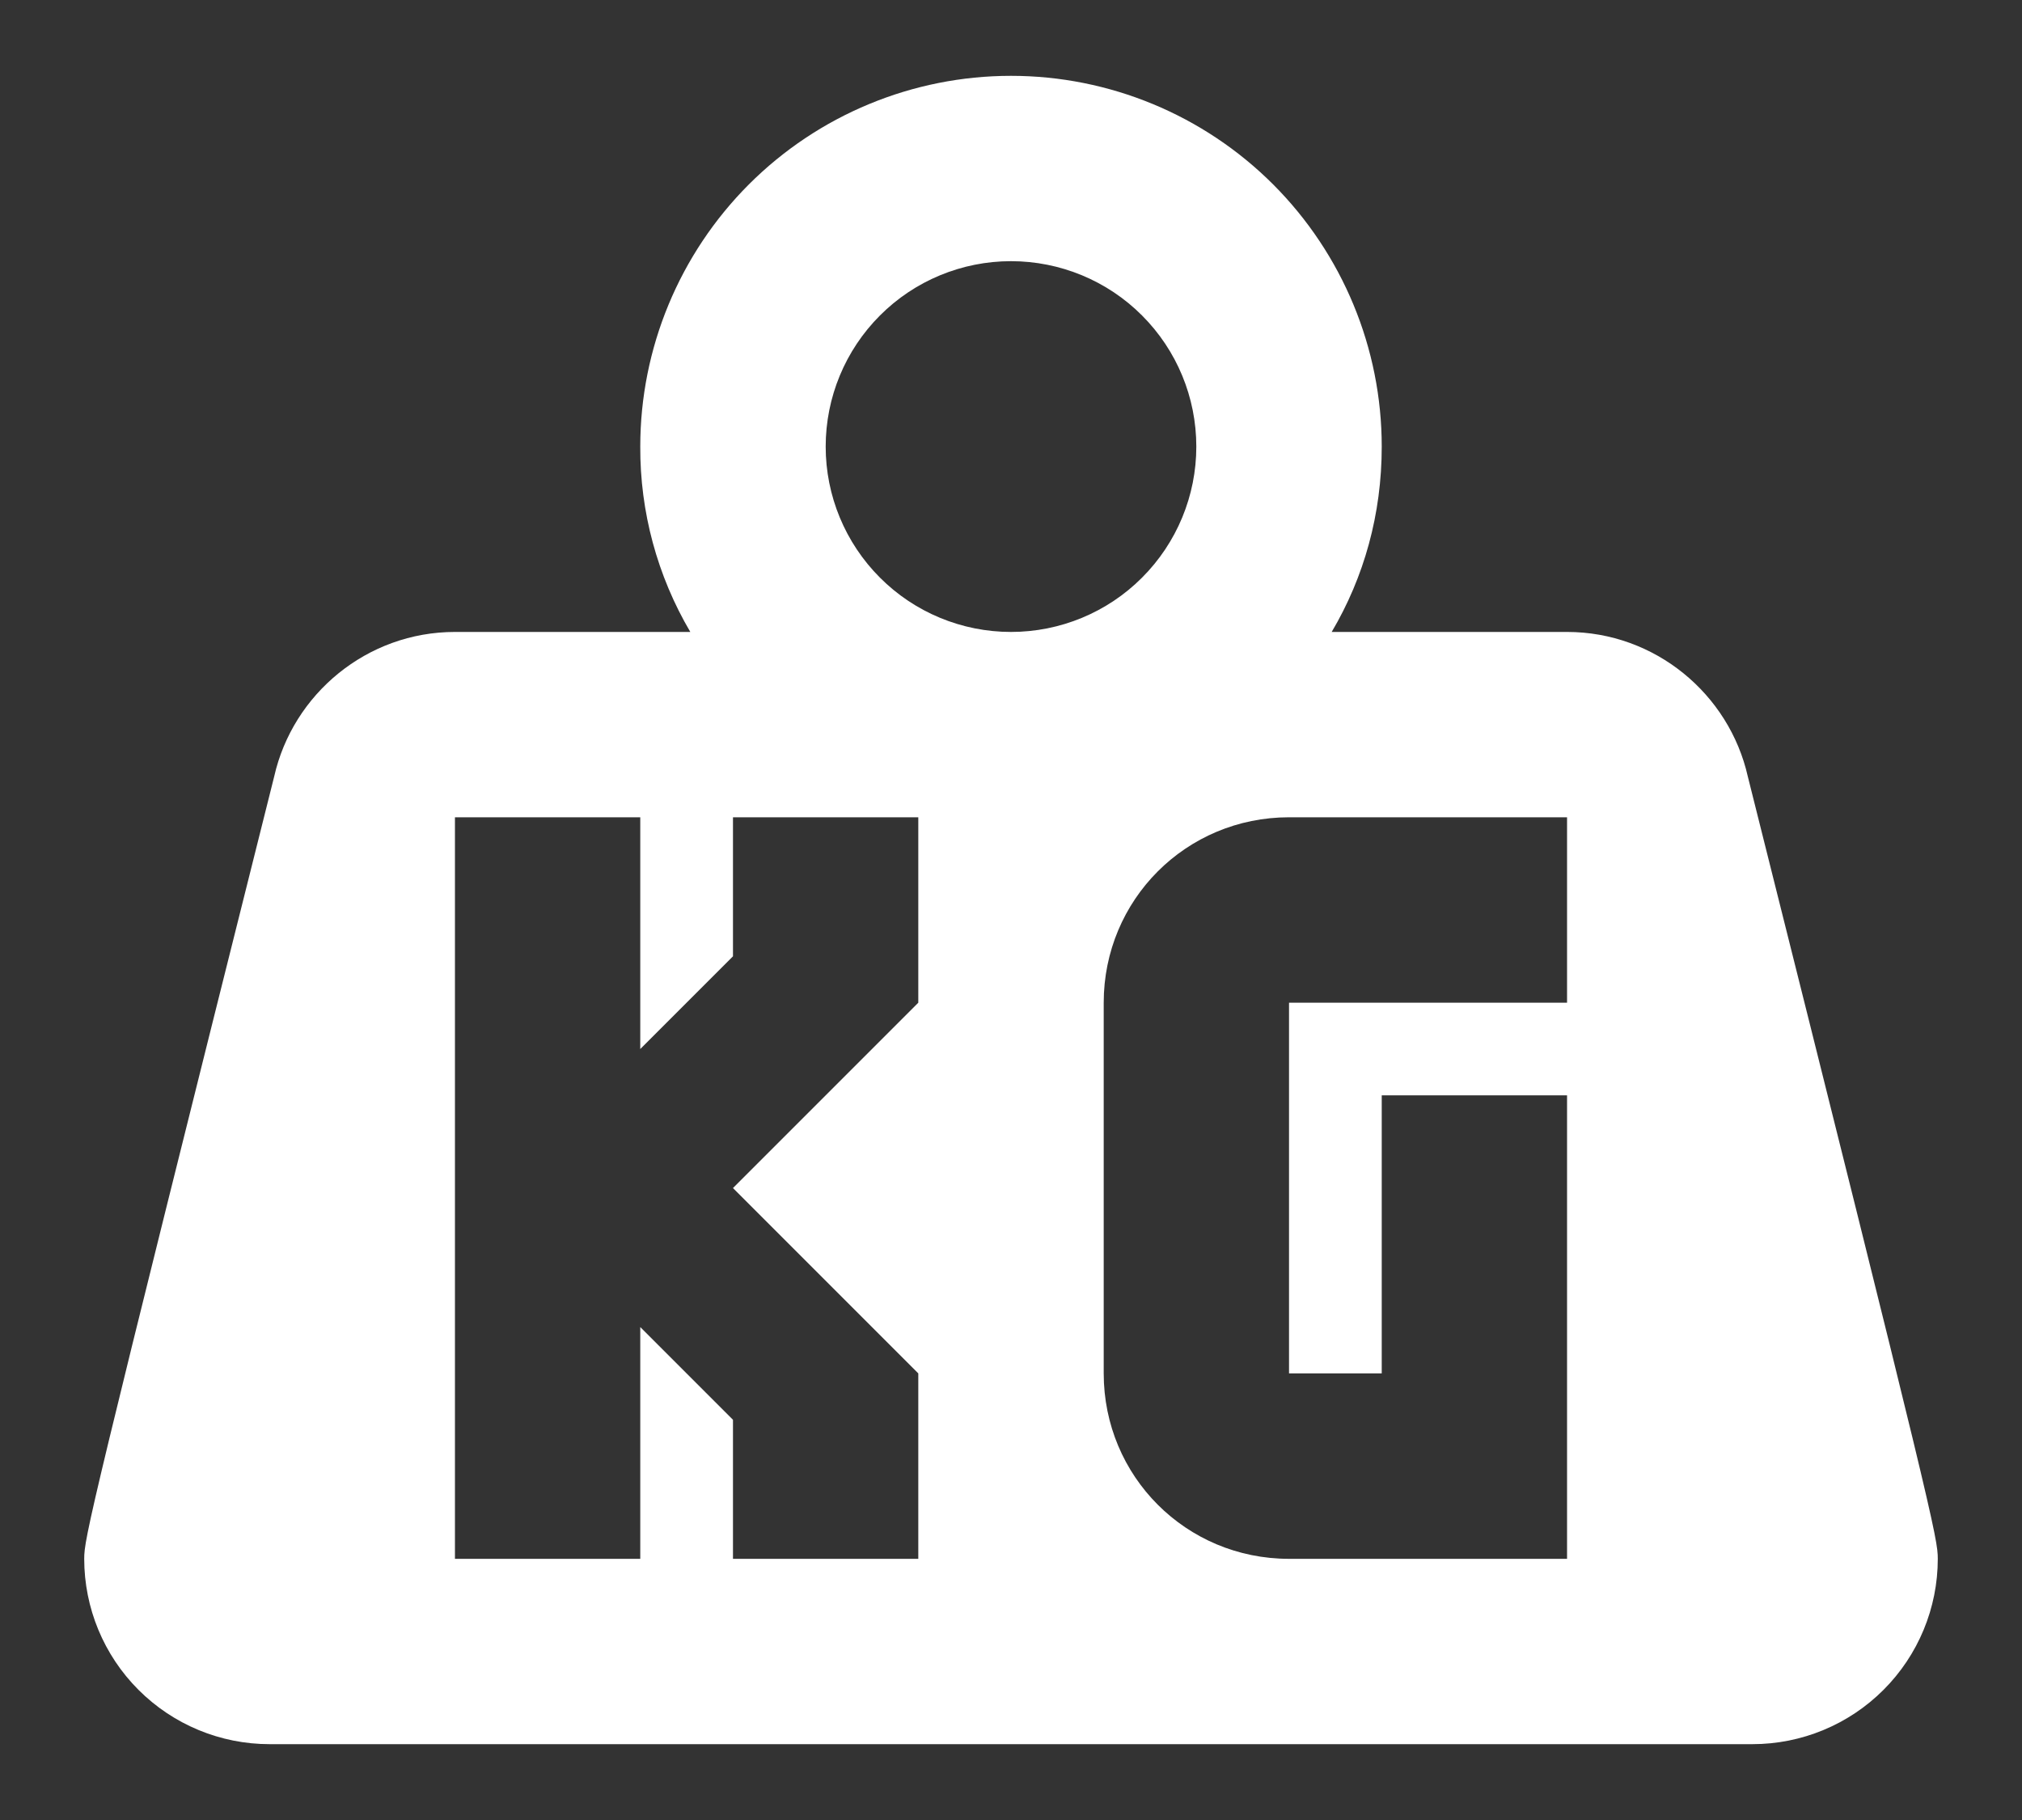 <svg width="20" height="18" viewBox="0 0 20 18" fill="none" xmlns="http://www.w3.org/2000/svg">
<rect x="0" y="0" width="20" height="18" fill="#333333" stroke="none"/>
<path d="M10 0.75C10.972 0.75 11.905 1.136 12.593 1.824C13.28 2.512 13.667 3.444 13.667 4.417C13.667 5.086 13.492 5.709 13.172 6.25H15.5C16.371 6.25 17.104 6.864 17.288 7.68C19.13 15.023 19.167 15.215 19.167 15.417C19.167 15.903 18.974 16.369 18.63 16.713C18.286 17.057 17.82 17.25 17.333 17.25H2.667C2.18 17.25 1.714 17.057 1.37 16.713C1.026 16.369 0.833 15.903 0.833 15.417C0.833 15.215 0.87 15.023 2.712 7.68C2.896 6.864 3.629 6.25 4.5 6.25H6.828C6.501 5.695 6.33 5.061 6.333 4.417C6.333 3.444 6.72 2.512 7.407 1.824C8.095 1.136 9.028 0.75 10 0.75ZM10 2.583C9.514 2.583 9.047 2.776 8.704 3.12C8.36 3.464 8.167 3.93 8.167 4.417C8.167 4.903 8.36 5.369 8.704 5.713C9.047 6.057 9.514 6.25 10 6.25C10.486 6.25 10.953 6.057 11.296 5.713C11.64 5.369 11.833 4.903 11.833 4.417C11.833 3.93 11.64 3.464 11.296 3.12C10.953 2.776 10.486 2.583 10 2.583ZM4.5 8.083V15.417H6.333V13.125L7.25 14.042V15.417H9.083V13.583L7.25 11.75L9.083 9.917V8.083H7.25V9.458L6.333 10.375V8.083H4.5ZM12.75 8.083C11.732 8.083 10.917 8.899 10.917 9.917V13.583C10.917 14.601 11.732 15.417 12.75 15.417H15.5V10.833H13.667V13.583H12.75V9.917H15.5V8.083H12.75Z" fill="white"/>
</svg>
